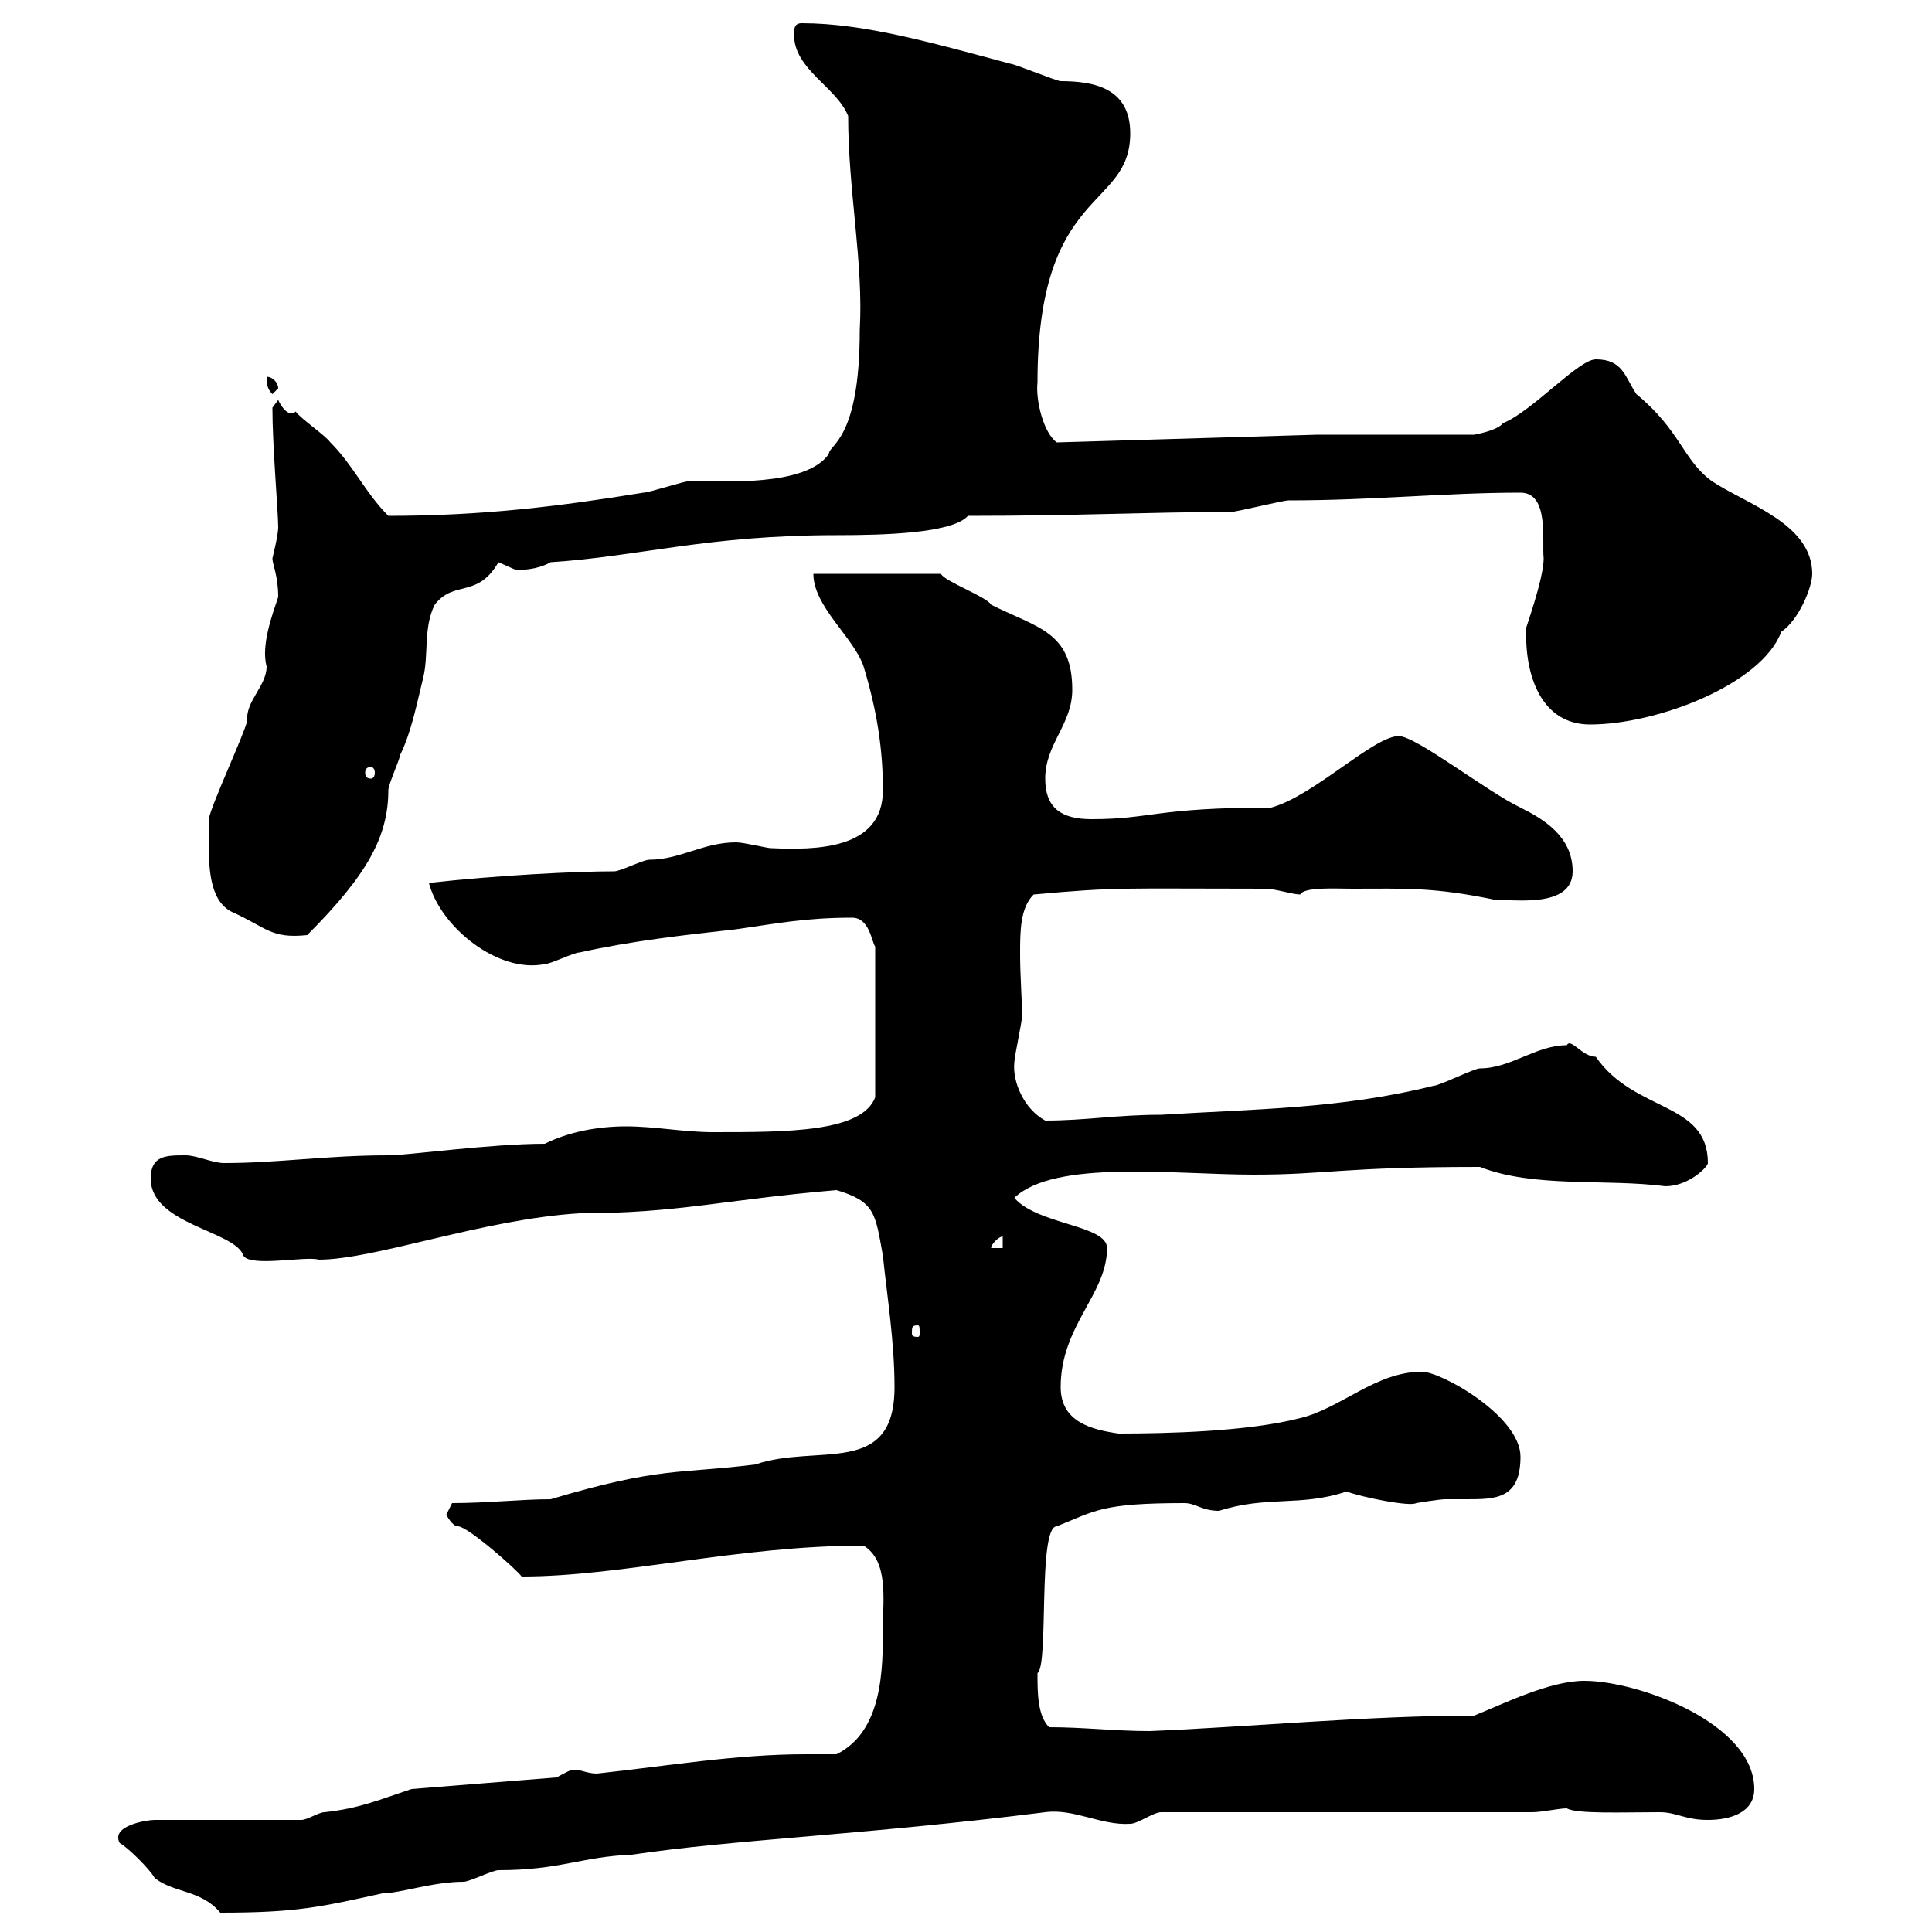 <svg xmlns="http://www.w3.org/2000/svg" xmlns:xlink="http://www.w3.org/1999/xlink" width="300" height="300"><path d="M18.60 286.20C19.80 286.80 23.40 290.40 24 291.60C27 294 31.20 293.40 34.20 297C46.20 297 49.80 296.10 59.40 294C62.10 294 67.20 292.20 72 292.20C72.90 292.20 76.50 290.40 77.40 290.40C87 290.40 90.30 288.30 98.10 288C114.30 285.60 133.50 285 162.30 281.40C166.80 280.80 171 283.50 175.50 283.20C176.70 283.20 179.10 281.40 180.30 281.40L237.90 281.40C239.40 281.40 242.10 280.80 243.30 280.80C244.80 281.70 252 281.40 257.70 281.40C260.40 281.40 261.60 282.60 265.20 282.60C268.80 282.60 272.40 281.40 272.40 277.80C272.40 267.60 254.40 261 246 261C240.60 261 233.40 264.60 228.90 266.40C212.40 266.40 193.50 268.20 178.50 268.80C173.10 268.80 168.30 268.20 162.90 268.20C161.10 266.40 161.10 262.80 161.10 259.80C162.90 258.60 161.10 237 164.10 237C170.10 234.60 171 233.40 183.90 233.40C185.70 233.40 186.60 234.60 189.30 234.60C196.80 232.20 201.90 234 209.10 231.60C211.50 232.50 219 234 219.90 233.40C219.90 233.40 223.50 232.80 224.40 232.80C225.60 232.80 226.80 232.80 227.70 232.80C232.20 232.80 236.10 232.80 236.10 226.20C236.10 219.90 223.80 213 220.80 213C213.60 213 208.20 218.70 201.90 220.20C193.80 222.30 181.20 222.60 173.70 222.60C169.50 222 164.70 220.80 164.70 215.40C164.70 205.80 171.90 201 171.90 193.80C171.90 190.20 161.10 190.20 157.50 186C163.80 180 182.40 182.40 194.70 182.40C206.10 182.40 208.20 181.20 229.80 181.20C238.20 184.50 249.30 183 258.60 184.20C262.20 184.20 265.20 181.20 265.20 180.60C265.20 171 253.80 172.80 247.80 164.10C245.70 164.10 243.90 161.10 243.30 162.30C238.50 162.30 234.60 165.90 229.80 165.90C228.90 165.90 223.50 168.60 222.60 168.60C208.20 172.20 194.70 172.20 180.30 173.10C173.40 173.10 168.60 174 162.30 174C159 172.20 157.20 168 157.50 165C157.50 164.10 158.70 158.70 158.70 157.80C158.70 155.10 158.40 151.50 158.40 148.20C158.40 144.60 158.40 141 160.50 138.90C173.70 137.70 174 138 196.50 138C198 138 200.70 138.90 201.90 138.90C202.50 137.70 207.30 138 210 138C218.10 138 222.60 137.70 232.50 139.80C234.30 139.50 244.20 141.30 244.20 135.30C244.20 129.90 239.70 127.20 236.10 125.40C231 123 219.90 114.30 217.20 114.30C213.30 114.30 204 123.60 197.40 125.40C179.40 125.40 178.80 127.20 169.50 127.20C164.70 127.20 162.30 125.40 162.30 120.90C162.30 115.50 166.50 112.50 166.50 107.10C166.50 98.10 161.10 97.50 153.90 93.90C153.30 92.70 146.70 90.30 146.10 89.10L126.30 89.10C126.30 94.20 132.60 99 134.10 103.50C136.20 110.40 137.10 116.40 137.10 122.70C137.10 132 126.60 132 119.70 131.70C119.10 131.70 115.50 130.80 114.30 130.80C109.20 130.80 105.60 133.50 100.80 133.50C99.90 133.50 96.30 135.30 95.40 135.30C89.40 135.30 77.40 135.90 66.60 137.10C68.40 144 77.40 151.20 84.60 149.70C85.50 149.70 89.10 147.90 90 147.90C98.10 146.10 106.20 145.20 114.30 144.30C120.60 143.40 125.10 142.50 132.30 142.50C135 142.50 135.30 146.10 135.90 147L135.90 170.40C133.80 175.80 122.40 175.80 110.70 175.80C106.20 175.80 101.70 174.90 97.20 174.90C92.70 174.90 88.20 175.80 84.60 177.60C76.20 177.60 63.30 179.40 60.30 179.40C50.70 179.40 43.20 180.60 34.80 180.60C33 180.60 30.60 179.40 28.80 179.40C25.80 179.40 23.40 179.40 23.40 183C23.40 190.20 36.60 191.10 37.80 195C39 196.80 47.40 195 49.50 195.60C58.20 195.60 75 189.30 90 188.40C105.30 188.40 112.20 186.30 129.90 184.80C135.90 186.60 135.90 188.40 137.10 195C137.70 201 138.90 208.20 138.90 215.40C138.90 229.50 126.90 224.10 117.30 227.40C105.30 228.90 102.60 227.70 85.50 232.80C81 232.80 75.60 233.40 70.20 233.40C70.20 233.40 69.30 235.20 69.30 235.20C69.30 235.20 70.20 237 71.10 237C72.60 237 80.10 243.60 81 244.80C96.60 244.80 114.60 240 134.10 240C138 242.40 137.10 248.40 137.10 252.60C137.10 259.20 137.10 268.80 129.90 272.40C128.40 272.40 126.60 272.40 125.10 272.40C114.30 272.40 103.80 274.20 92.70 275.40C91.20 275.40 90.30 274.80 89.10 274.80C88.50 274.80 87.60 275.40 86.40 276L63.90 277.80C58.50 279.60 55.80 280.80 50.40 281.40C49.50 281.40 47.70 282.60 46.80 282.60L24 282.60C22.80 282.60 17.10 283.50 18.60 286.20ZM142.50 205.80C142.80 205.80 142.80 206.10 142.80 207C142.80 207.30 142.80 207.60 142.50 207.60C141.60 207.60 141.60 207.30 141.60 207C141.60 206.10 141.60 205.80 142.50 205.80ZM155.70 192L155.70 193.80L153.90 193.80C153.90 193.20 155.10 192 155.70 192ZM32.40 129.90C32.40 134.40 32.40 139.80 36 141.60C41.40 144 42 145.80 47.70 145.20C57 135.90 60.30 129.90 60.30 122.70C60.30 121.80 62.10 117.90 62.10 117.30C63.90 113.70 64.80 108.90 65.70 105.30C66.60 101.70 65.70 97.50 67.50 93.90C70.50 90 74.10 93 77.40 87.30C77.40 87.30 80.10 88.50 80.10 88.50C81 88.50 83.40 88.50 85.50 87.30C99.30 86.40 109.80 83.10 129.90 83.10C137.40 83.10 147.90 82.80 150.30 80.10C167.70 80.10 178.20 79.50 191.10 79.50C192 79.50 199.20 77.70 200.10 77.70C213.30 77.70 224.40 76.50 236.10 76.50C240.60 76.50 239.40 84 239.70 86.70C239.70 90 236.70 98.10 237 97.50C236.70 105 239.40 112.50 246.90 112.50C257.40 112.50 273.60 106.20 276.60 98.10C279.30 96.30 281.40 91.20 281.40 89.10C281.40 81.30 271.20 78.30 265.80 74.70C261.30 71.40 261 66.90 254.10 61.20C252.30 58.50 252 55.80 247.80 55.80C245.10 55.80 237.90 63.90 233.40 65.70C232.50 66.90 228.90 67.50 228.90 67.50L204.60 67.50L164.10 68.70C162 67.20 160.80 62.10 161.10 59.40C161.10 28.80 175.50 32.70 175.50 20.70C175.50 13.80 170.10 12.60 164.70 12.60C164.10 12.60 157.50 9.90 156.90 9.90C144.60 6.60 134.10 3.60 124.50 3.60C123.30 3.60 123.30 4.50 123.30 5.40C123.30 10.80 129.90 13.50 131.70 18C131.70 29.70 134.10 40.80 133.50 51.30C133.50 68.40 128.70 69 128.70 70.50C125.10 75.60 112.50 74.70 107.10 74.70C106.20 74.70 100.80 76.50 99.90 76.50C87 78.60 75 80.10 60.30 80.10C56.70 76.50 54.90 72.30 51.30 68.70C50.40 67.50 46.80 65.10 45.90 63.90C45.60 64.20 45.60 64.20 45.30 64.20C44.10 64.20 43.20 62.10 43.20 62.10L42.30 63.30C42.30 69.30 43.20 79.50 43.20 81.90C43.20 83.10 42.30 86.70 42.30 86.70C42.30 87.60 43.20 89.40 43.20 92.70C42.30 95.40 40.50 100.20 41.40 103.50C41.40 106.50 38.10 108.90 38.40 111.90C37.80 114.30 33 124.50 32.40 127.20C32.40 128.10 32.40 129.90 32.40 129.90ZM57.60 119.10C57.90 119.10 58.20 119.40 58.20 120C58.20 120.60 57.90 120.90 57.60 120.90C57 120.90 56.70 120.60 56.70 120C56.70 119.40 57 119.10 57.60 119.10ZM41.40 58.50C41.40 59.40 41.40 60.30 42.30 61.20C42.30 61.20 43.20 60.30 43.20 60.30C43.20 59.40 42.30 58.50 41.40 58.50Z"/></svg>
